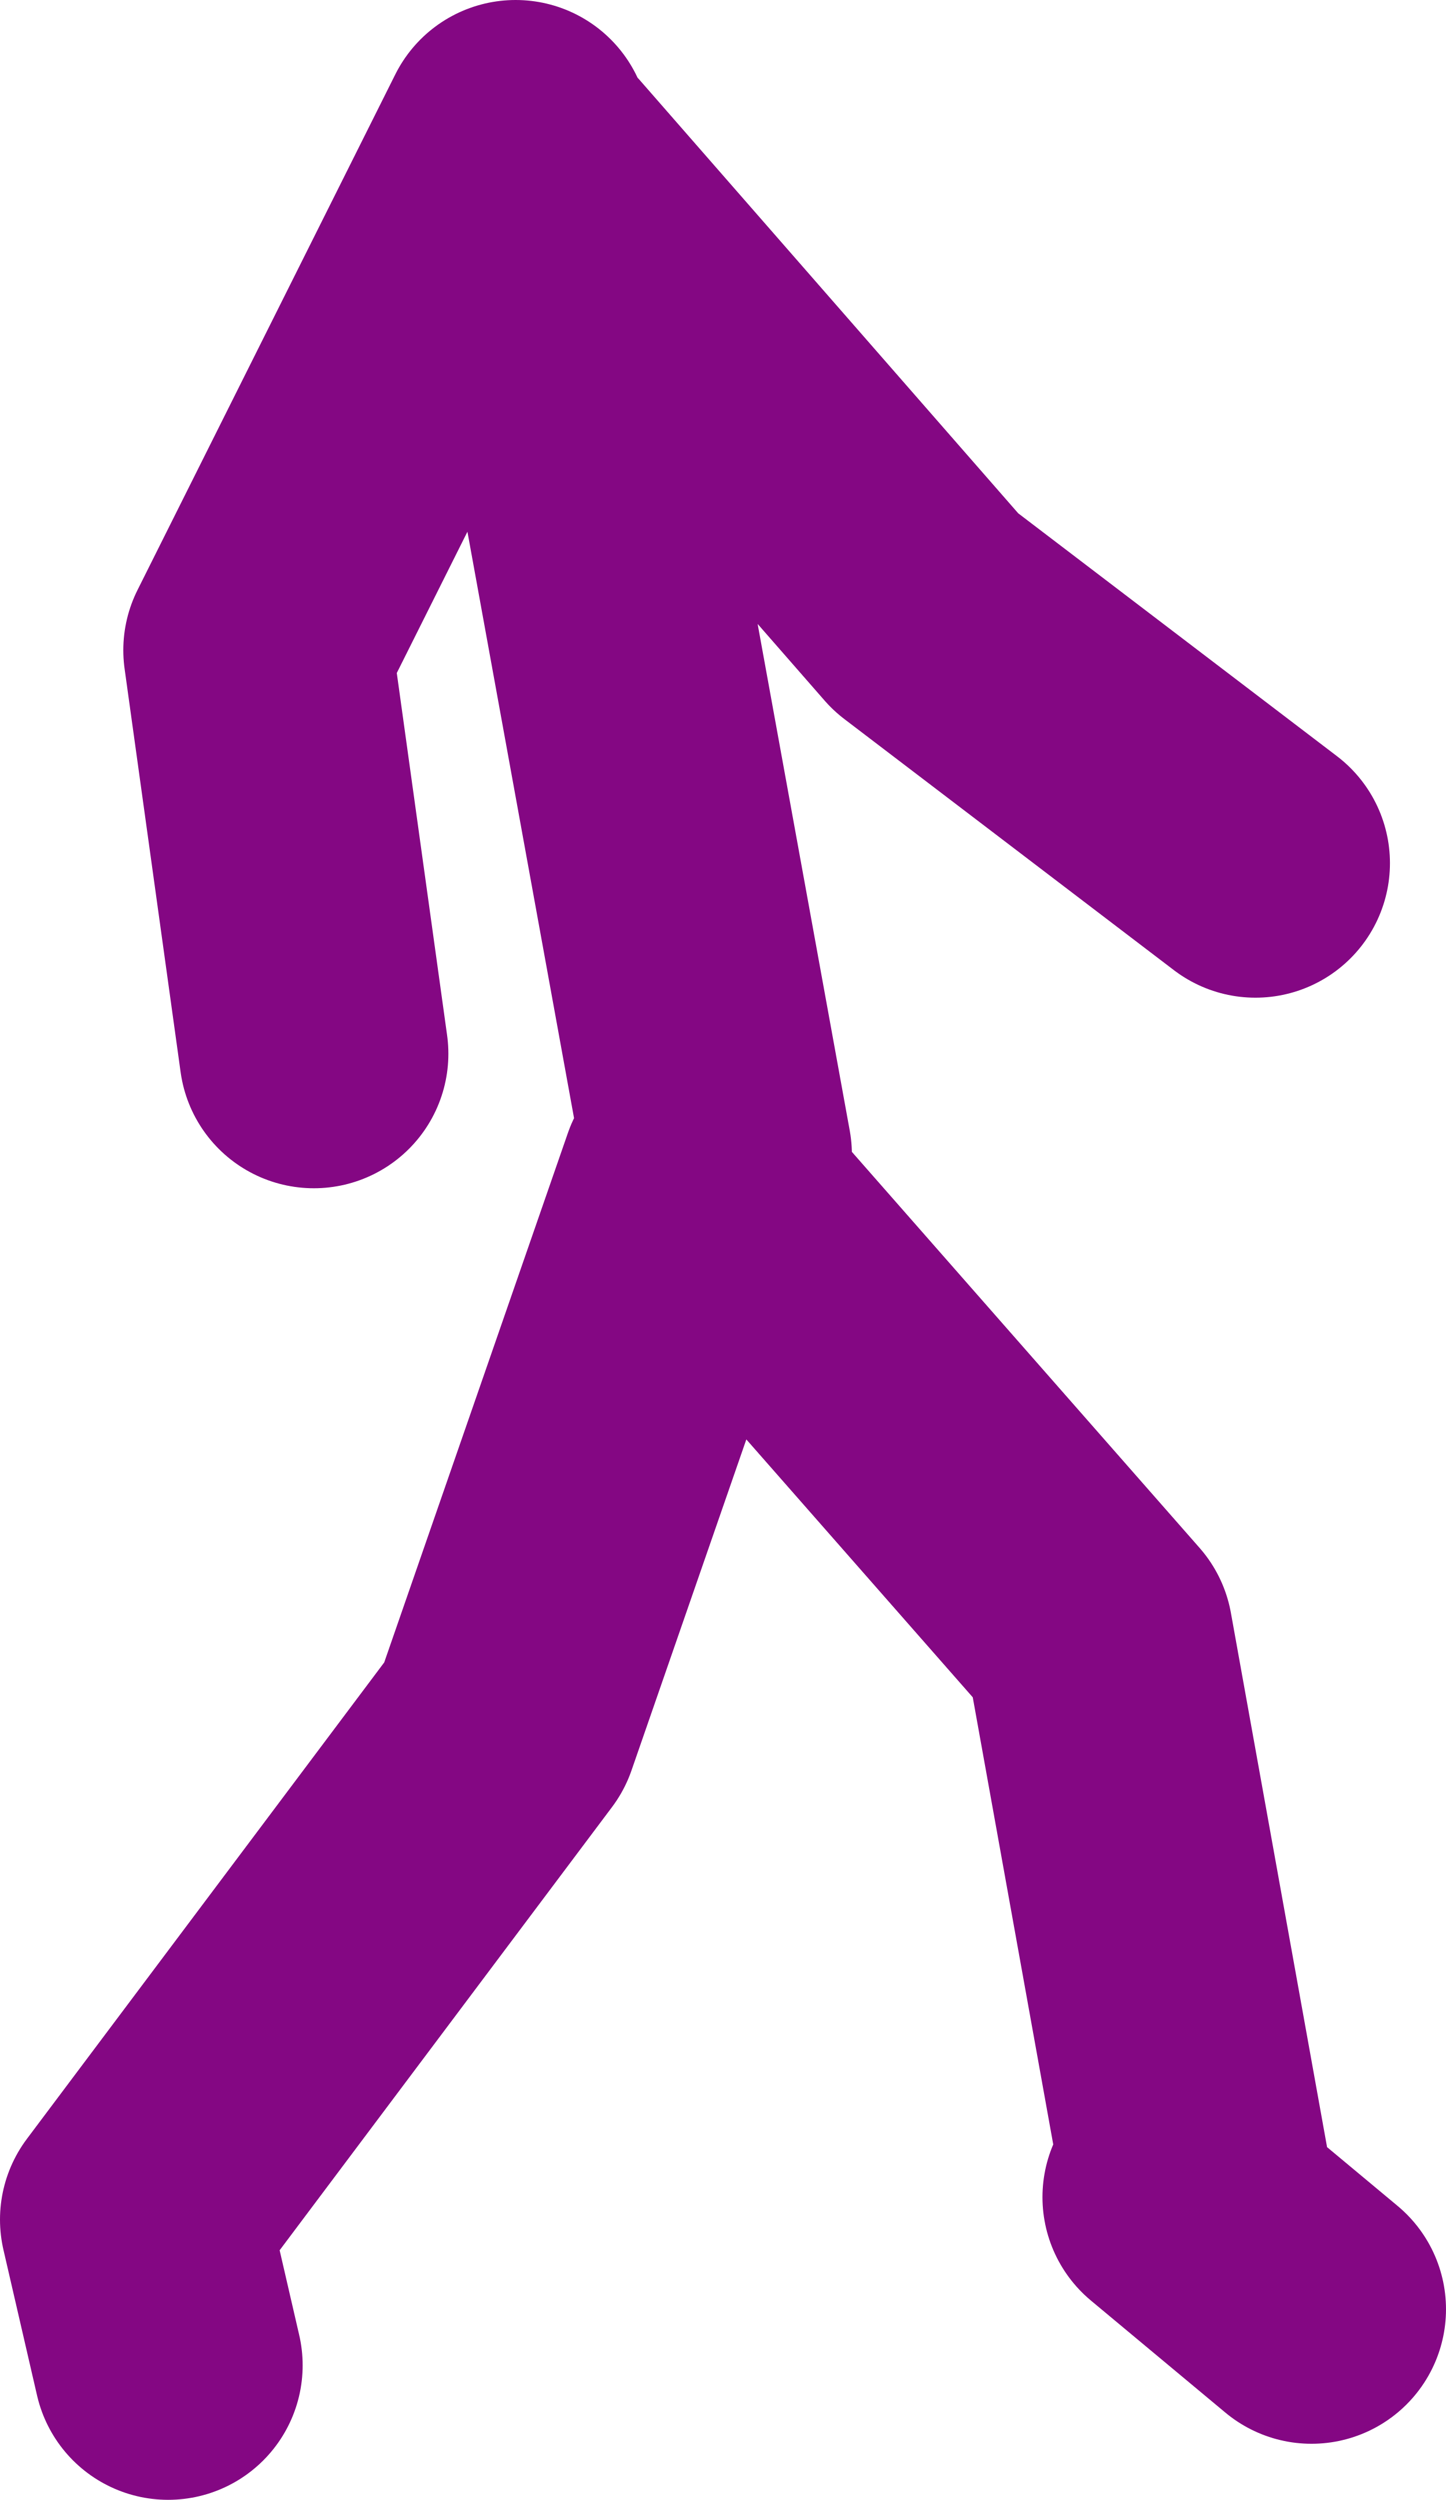 <?xml version="1.0" encoding="UTF-8" standalone="no"?>
<svg xmlns:xlink="http://www.w3.org/1999/xlink" height="55.75px" width="32.25px" xmlns="http://www.w3.org/2000/svg">
  <g transform="matrix(1.0, 0.0, 0.0, 1.0, 20.25, 20.65)">
    <path d="M-4.25 5.1 L-8.25 -16.9 0.4 -7.0 7.75 -1.4 M-8.75 -17.65 L-14.5 -6.15 -13.25 2.85 M-16.5 32.1 L-17.25 28.85 -9.0 17.85 -4.75 5.6 4.25 15.85 6.5 28.35 M6.0 28.35 L9.0 30.85" fill="none" stroke="#840783" stroke-linecap="round" stroke-linejoin="round" stroke-width="6.0"/>
  </g>
</svg>
